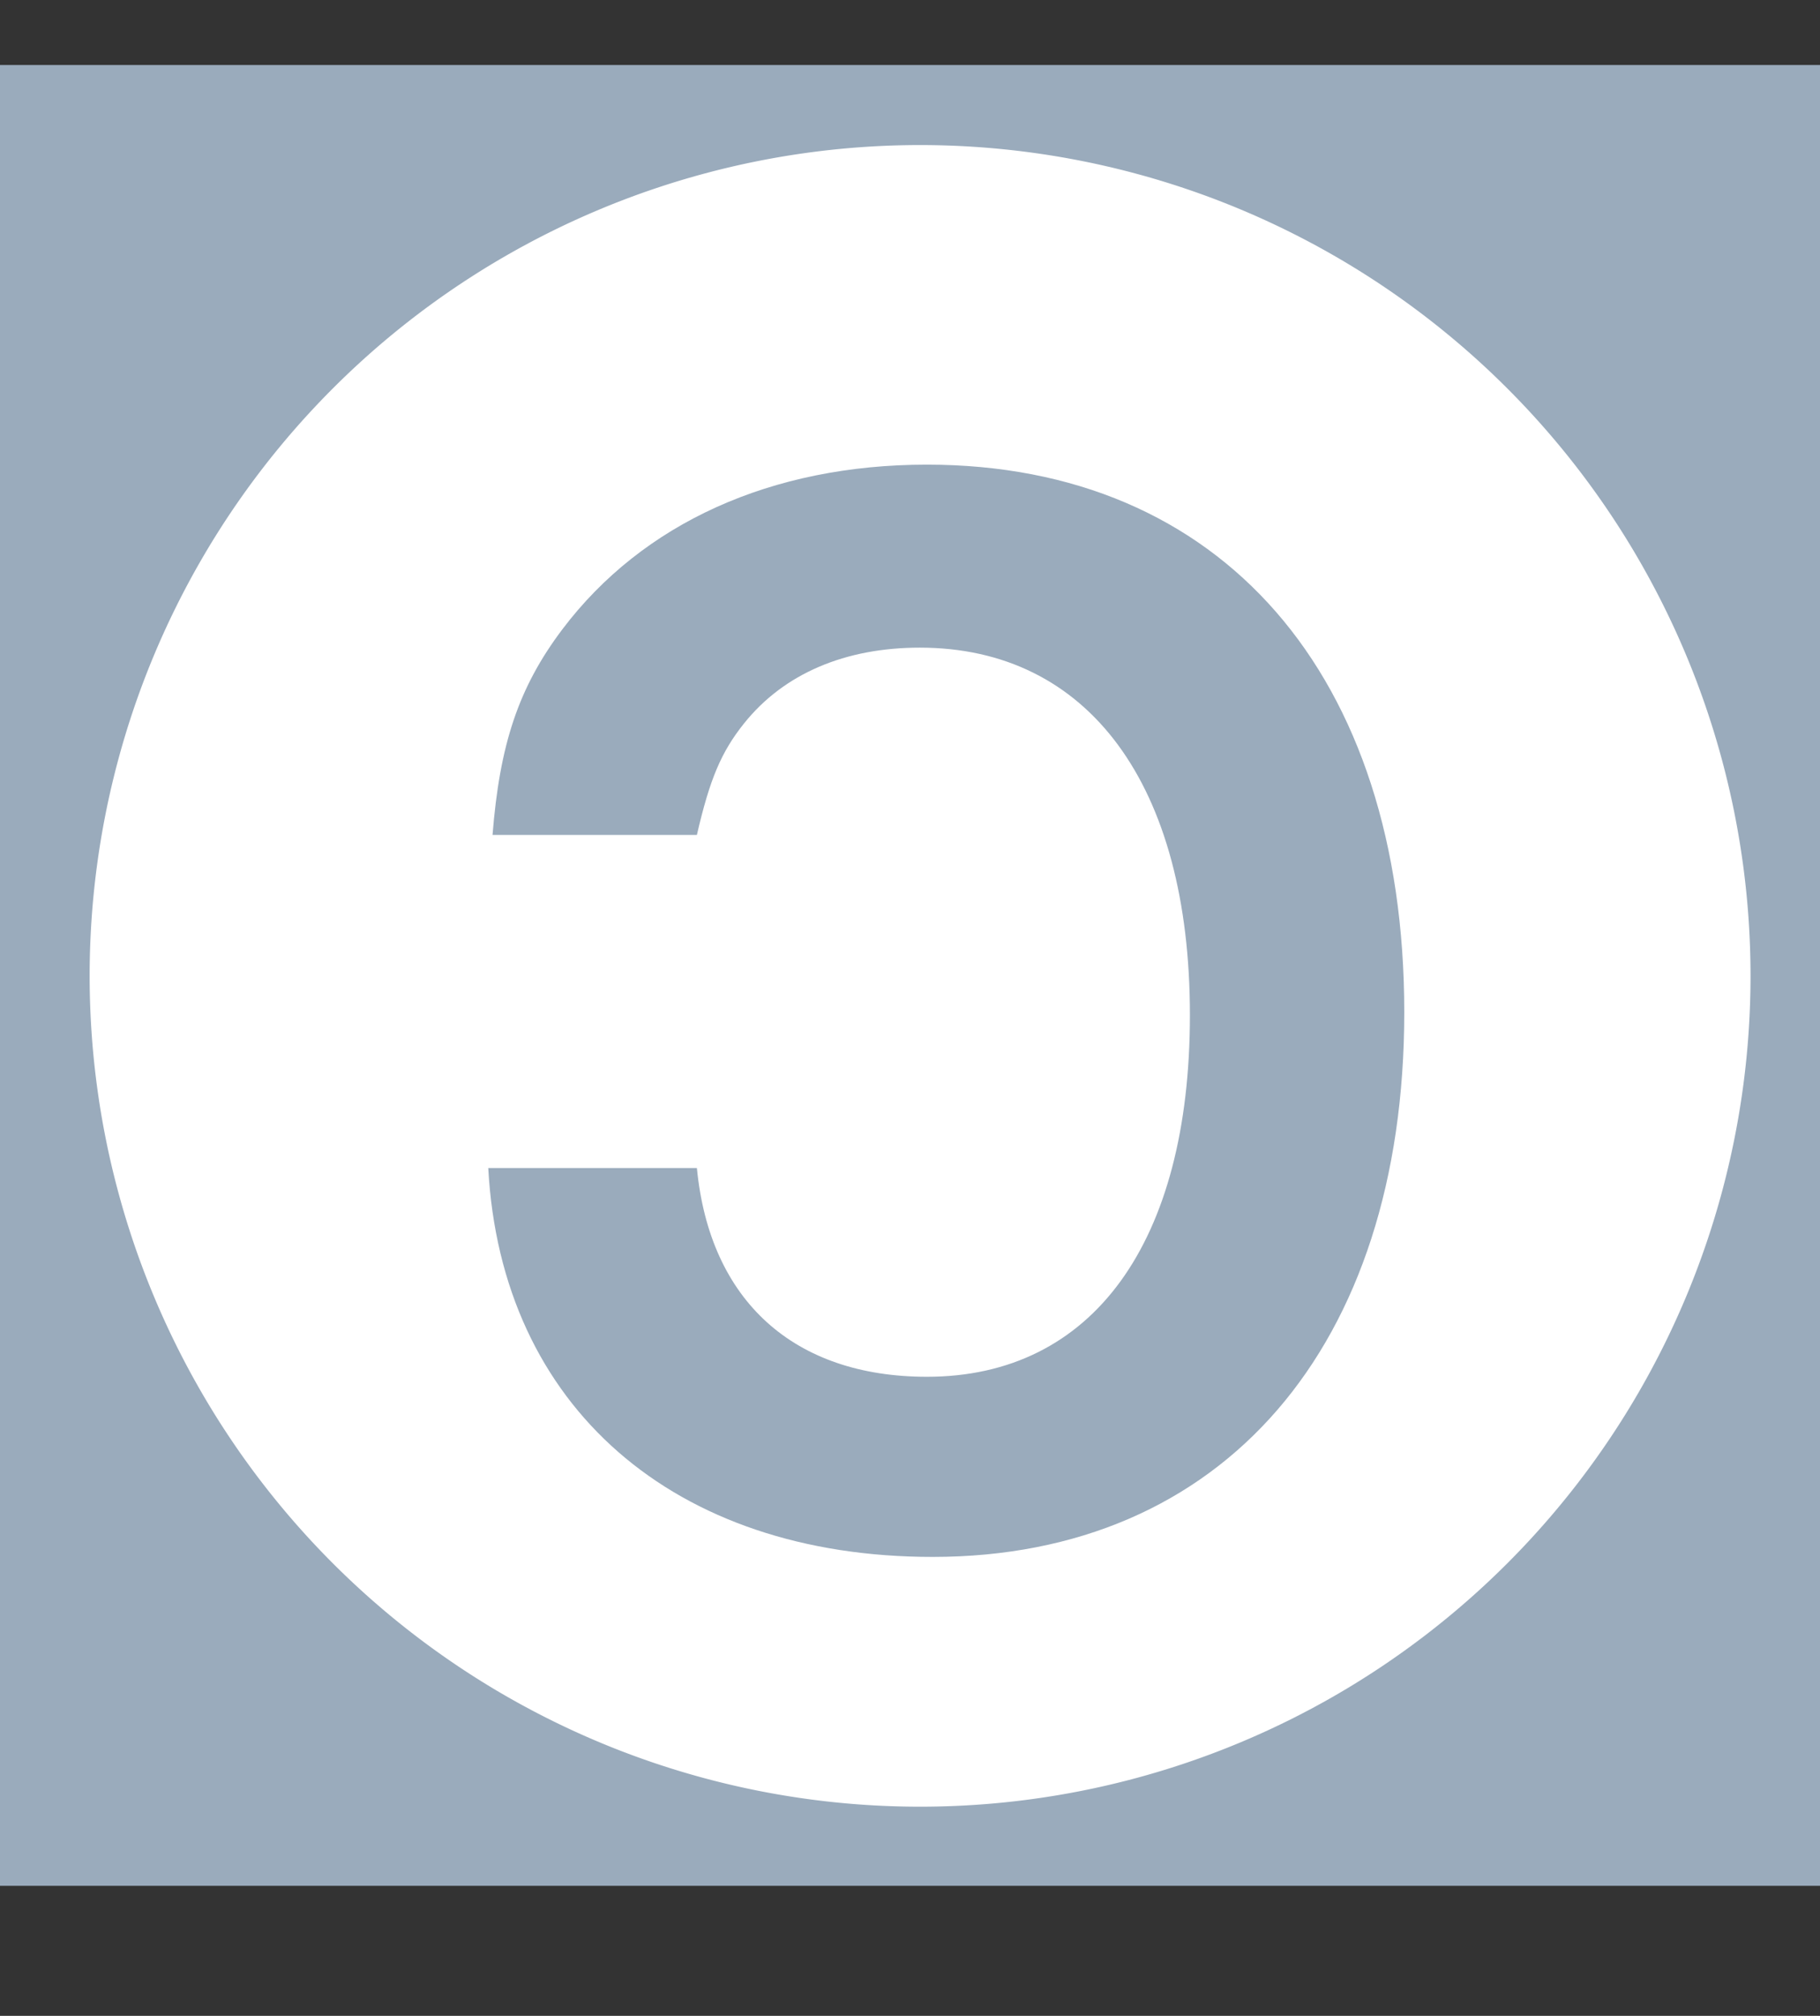 <?xml version="1.0" encoding="UTF-8" standalone="no"?>
<!-- Created with Inkscape (http://www.inkscape.org/) -->
<svg
   xmlns:dc="http://purl.org/dc/elements/1.1/"
   xmlns:cc="http://web.resource.org/cc/"
   xmlns:rdf="http://www.w3.org/1999/02/22-rdf-syntax-ns#"
   xmlns:svg="http://www.w3.org/2000/svg"
   xmlns="http://www.w3.org/2000/svg"
   xmlns:sodipodi="http://sodipodi.sourceforge.net/DTD/sodipodi-0.dtd"
   xmlns:inkscape="http://www.inkscape.org/namespaces/inkscape"
   width="283.444"
   height="313.804"
   id="svg2"
   sodipodi:version="0.32"
   inkscape:version="0.44.1"
   version="1.0"
   sodipodi:docbase="/home/psychoslave"
   sodipodi:docname="copyleft.svg">
  <rect width="100%" height="100%" fill="#333333" stroke="none"/>
  <defs
     id="defs4" />
  <sodipodi:namedview
     id="base"
     pagecolor="white"
     bordercolor="#666666"
     borderopacity="1.0"
     inkscape:pageopacity="0.89803922"
     inkscape:pageshadow="2"
     inkscape:zoom="0.49497475"
     inkscape:cx="-52.669411"
     inkscape:cy="367.93689"
     inkscape:document-units="px"
     inkscape:current-layer="layer1"
     inkscape:window-width="1015"
     inkscape:window-height="596"
     inkscape:window-x="189"
     inkscape:window-y="123" />
  <g
     inkscape:label="Calque 1"
     inkscape:groupmode="layer"
     id="layer1"
     transform="translate(-167.433,-333.252)">
    <g
       id="g3707">
      <rect
         y="343.372"
         x="167.433"
         height="283.444"
         width="283.444"
         id="rect1882"
         style="fill:#9aabbc;fill-opacity:1;stroke:none;stroke-width:3.6;stroke-miterlimit:4;stroke-dasharray:none;stroke-opacity:1" />
      <path
         transform="matrix(6.524,0,0,6.524,-975.194,-3598.544)"
         d="M 216.93 625.952 A 19.824 19.824 0 1 1  177.282,625.952 A 19.824 19.824 0 1 1  216.93 625.952 z"
         sodipodi:ry="19.824244"
         sodipodi:rx="19.824244"
         sodipodi:cy="625.95154"
         sodipodi:cx="197.10602"
         id="path2772"
         style="fill:white;fill-opacity:1;stroke:none;stroke-width:3.6;stroke-miterlimit:4;stroke-dasharray:none;stroke-opacity:1"
         sodipodi:type="arc" />
      <path
         id="text2774"
         d="M -244.14,463.225 C -245.253,449.204 -248.146,440.301 -255.046,431.177 C -267.509,414.708 -287.539,405.583 -311.797,405.583 C -357.644,405.583 -386.131,438.299 -386.131,490.822 C -386.131,542.9 -357.867,575.616 -312.688,575.616 C -272.405,575.616 -245.476,552.247 -243.473,515.08 L -275.966,515.08 C -277.969,535.778 -291.1,547.574 -311.797,547.574 C -337.614,547.574 -352.748,526.653 -352.748,491.267 C -352.748,455.435 -336.946,434.07 -310.685,434.07 C -299.112,434.07 -289.542,438.076 -283.31,445.865 C -279.749,450.316 -277.969,454.545 -275.966,463.225 L -244.14,463.225"
         style="font-size:213.5px;font-style:normal;font-weight:normal;line-height:125%;fill:#9aabbc;fill-opacity:1;stroke:none;stroke-width:1px;stroke-linecap:butt;stroke-linejoin:miter;stroke-opacity:1;font-family:Bitstream Vera Sans"
         transform="scale(-1,1)" />
    </g>
  </g>
</svg>
